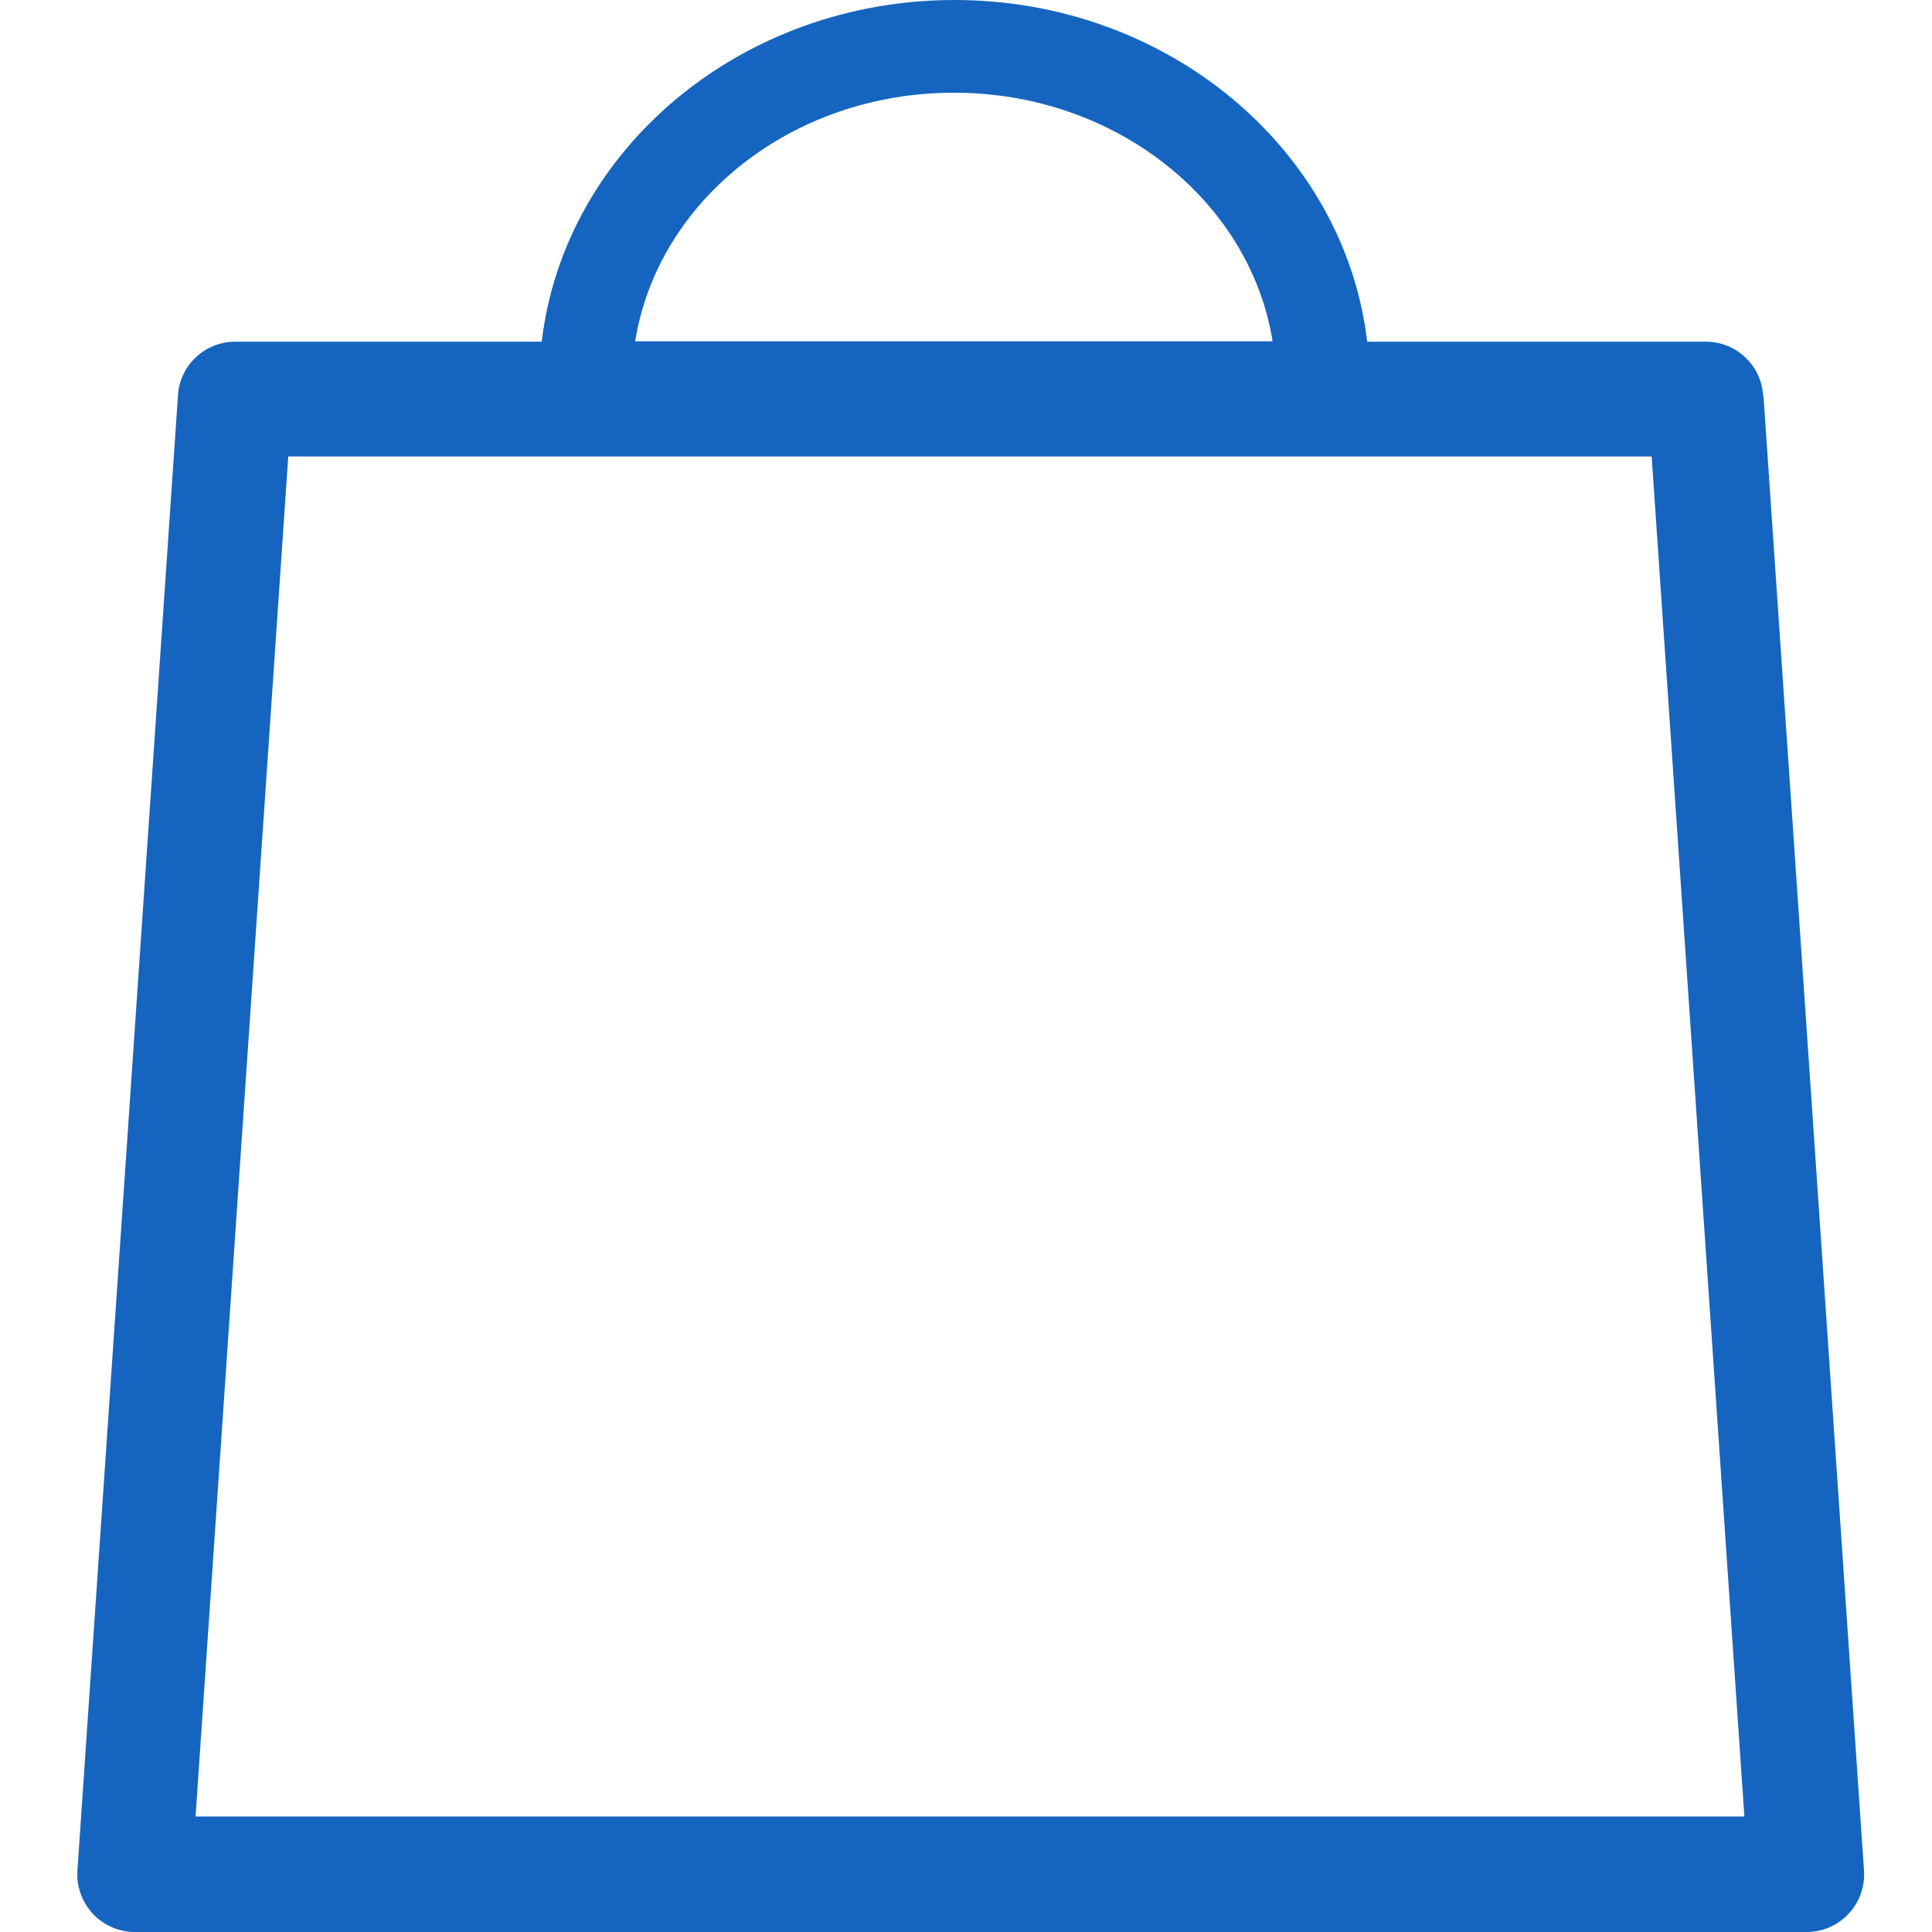 <svg width="200" height="200" viewBox="0 0 200 200" fill="none" xmlns="http://www.w3.org/2000/svg">
<path d="M182.511 40.906C182.318 37.771 179.686 35.371 176.59 35.371H141.529C139.207 15.519 120.94 0 98.804 0C76.668 0 58.402 15.519 56.08 35.371H24.346C21.211 35.371 18.618 37.81 18.425 40.906L8.015 193.615C7.899 195.279 8.479 196.865 9.601 198.104C10.724 199.303 12.31 200 13.936 200H187.039C188.703 200 190.251 199.303 191.374 198.104C192.496 196.904 193.077 195.279 192.96 193.615L182.55 40.906H182.511ZM98.765 9.598C115.522 9.598 129.416 20.82 131.738 35.333H65.754C68.076 20.782 81.97 9.598 98.727 9.598H98.765ZM20.244 188.042L29.841 47.252H170.979L180.577 188.042H20.244Z" fill="#1565C0"></path>
</svg>